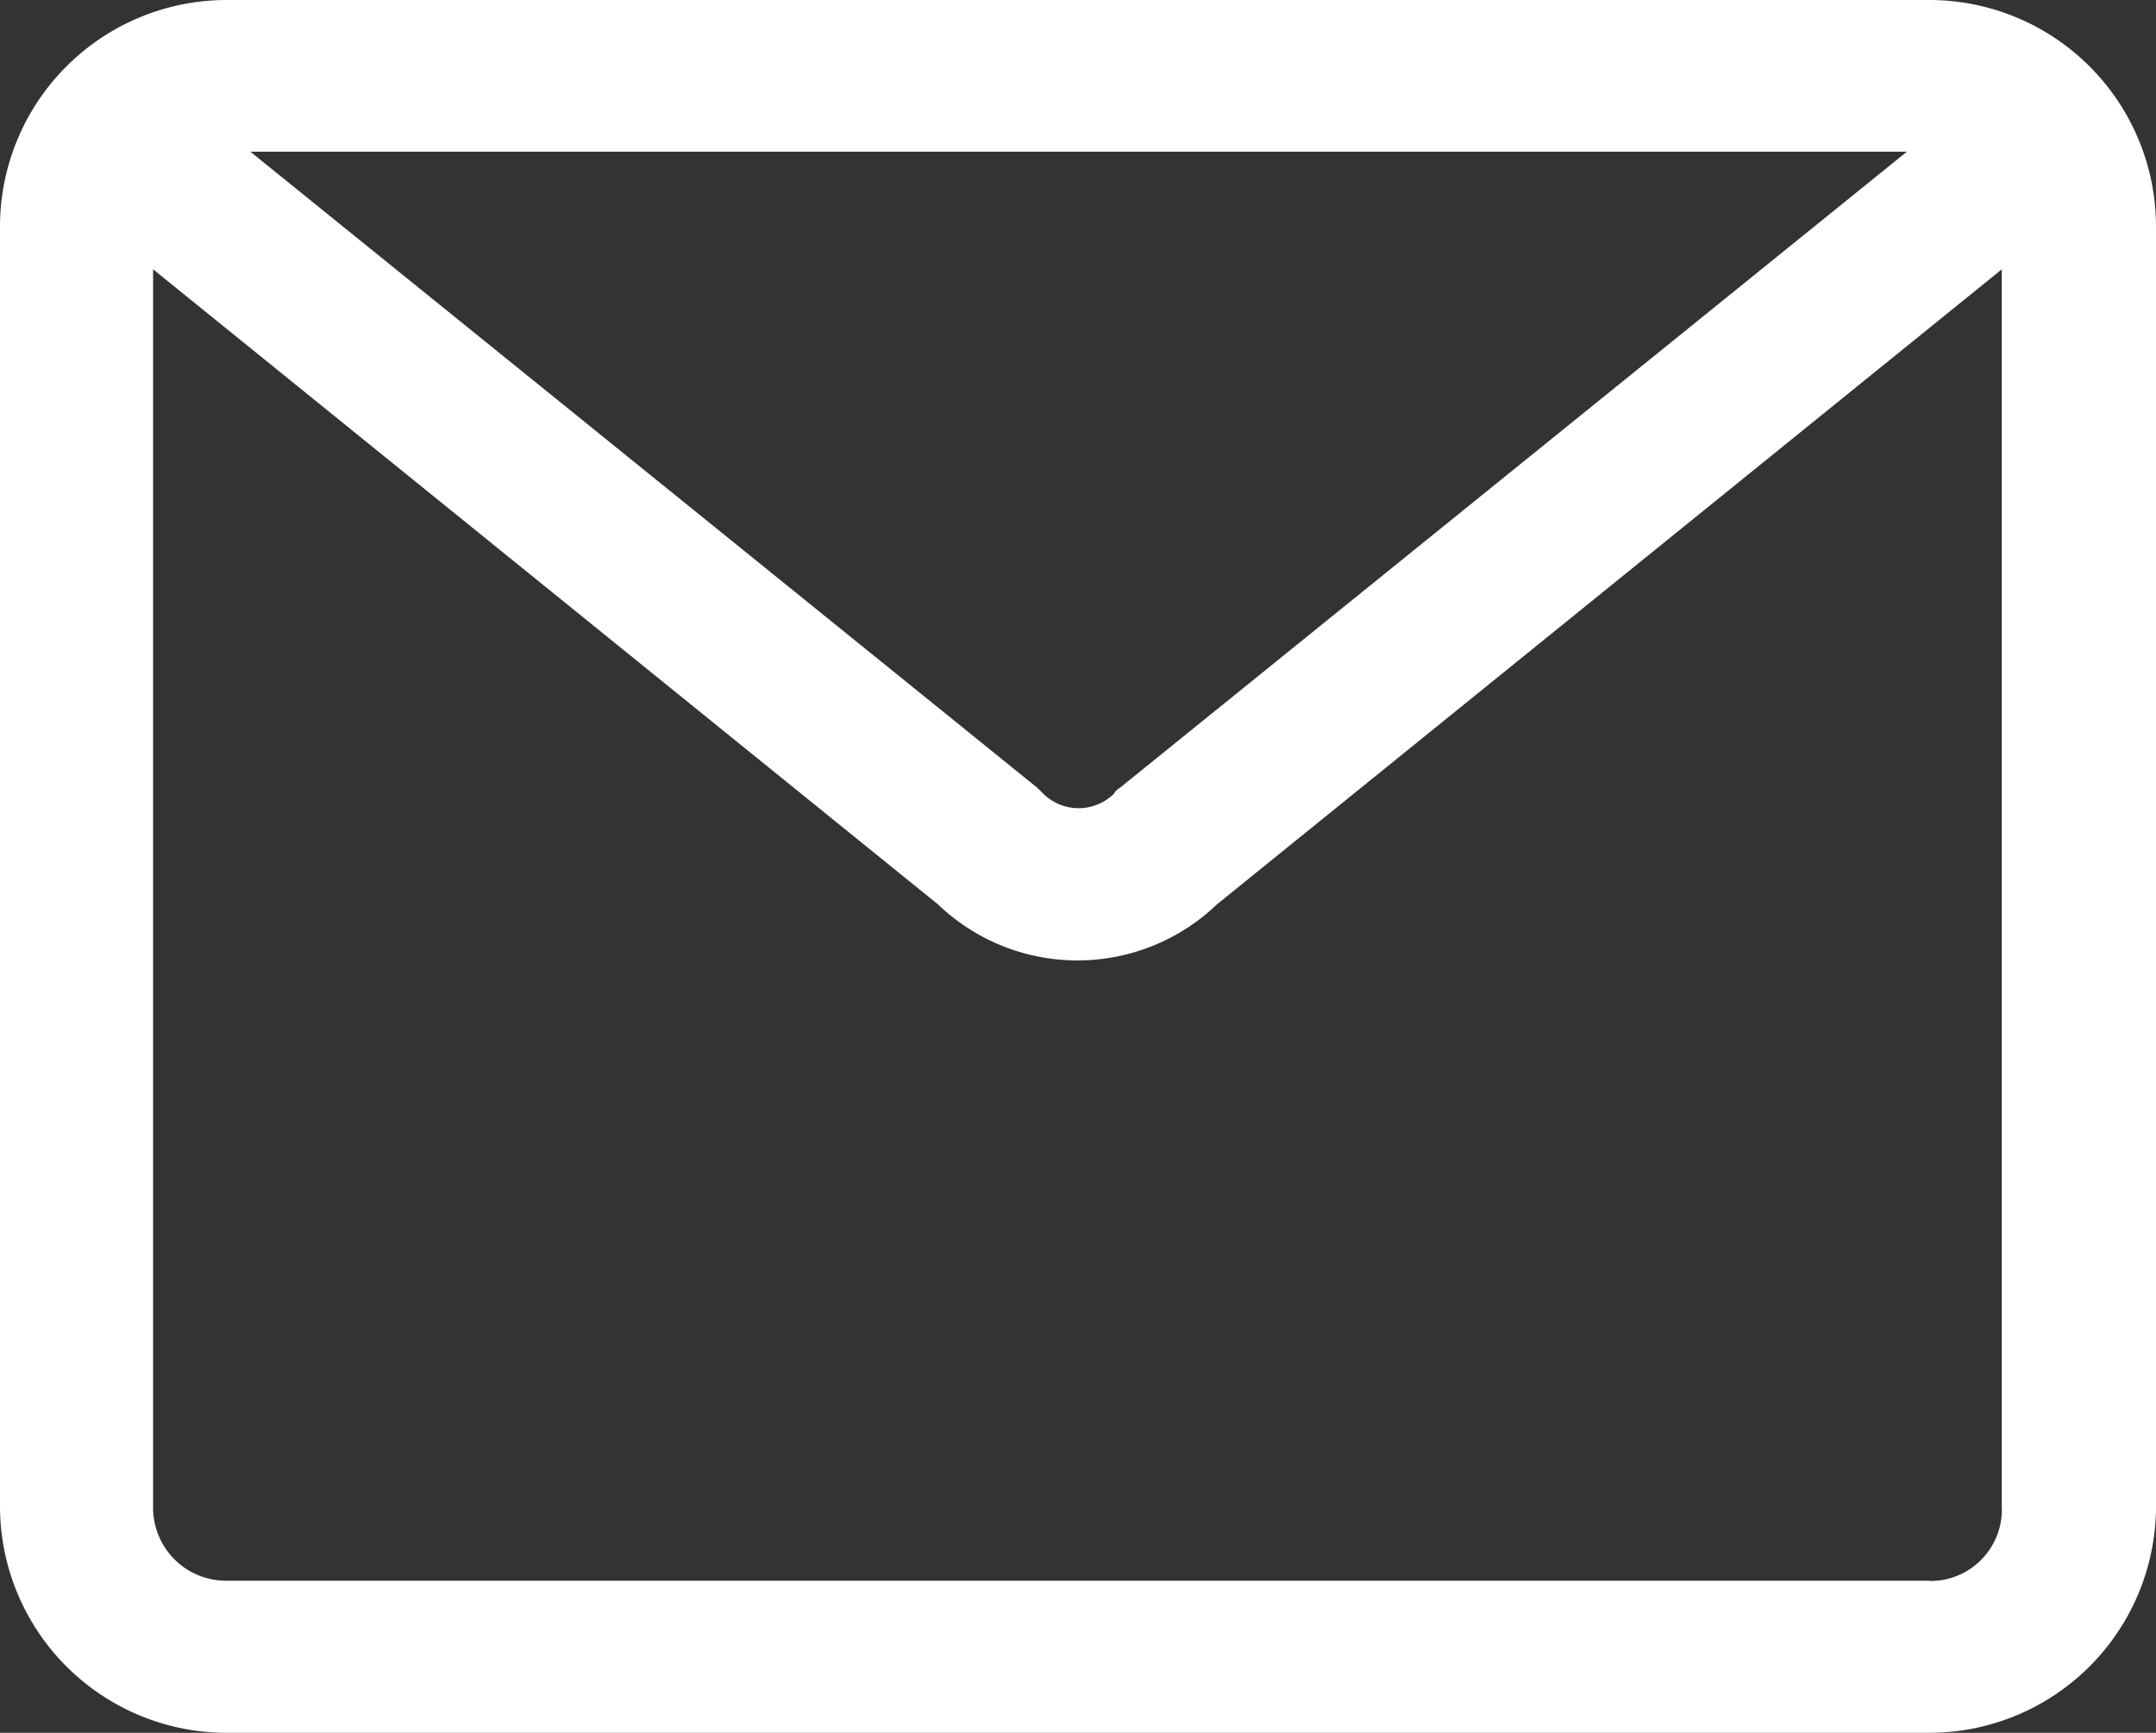 <svg xmlns="http://www.w3.org/2000/svg" width="15.631" height="12.566" viewBox="0 0 15.631 12.566">
  <rect x="0" y="0" width="15.631" height="12.566" fill="#333333" stroke="none"/>
  <path id="路径_18753" data-name="路径 18753" d="M41.127,145.92H28.776a1.644,1.644,0,0,0-1.64,1.64v9.286a1.644,1.644,0,0,0,1.64,1.64H41.127a1.644,1.644,0,0,0,1.64-1.64V147.56A1.644,1.644,0,0,0,41.127,145.92Zm-.166,1.1-5.707,4.614a.1.1,0,0,0-.041.041.365.365,0,0,1-.514,0l-.041-.041-5.707-4.614Zm.166,10.363H28.776a.529.529,0,0,1-.53-.53v-8.98l5.691,4.606a1.461,1.461,0,0,0,2.021,0l5.691-4.606v8.971A.518.518,0,0,1,41.127,157.385Z" transform="translate(-27.136 -145.92)" fill="#fff"/>
</svg>
